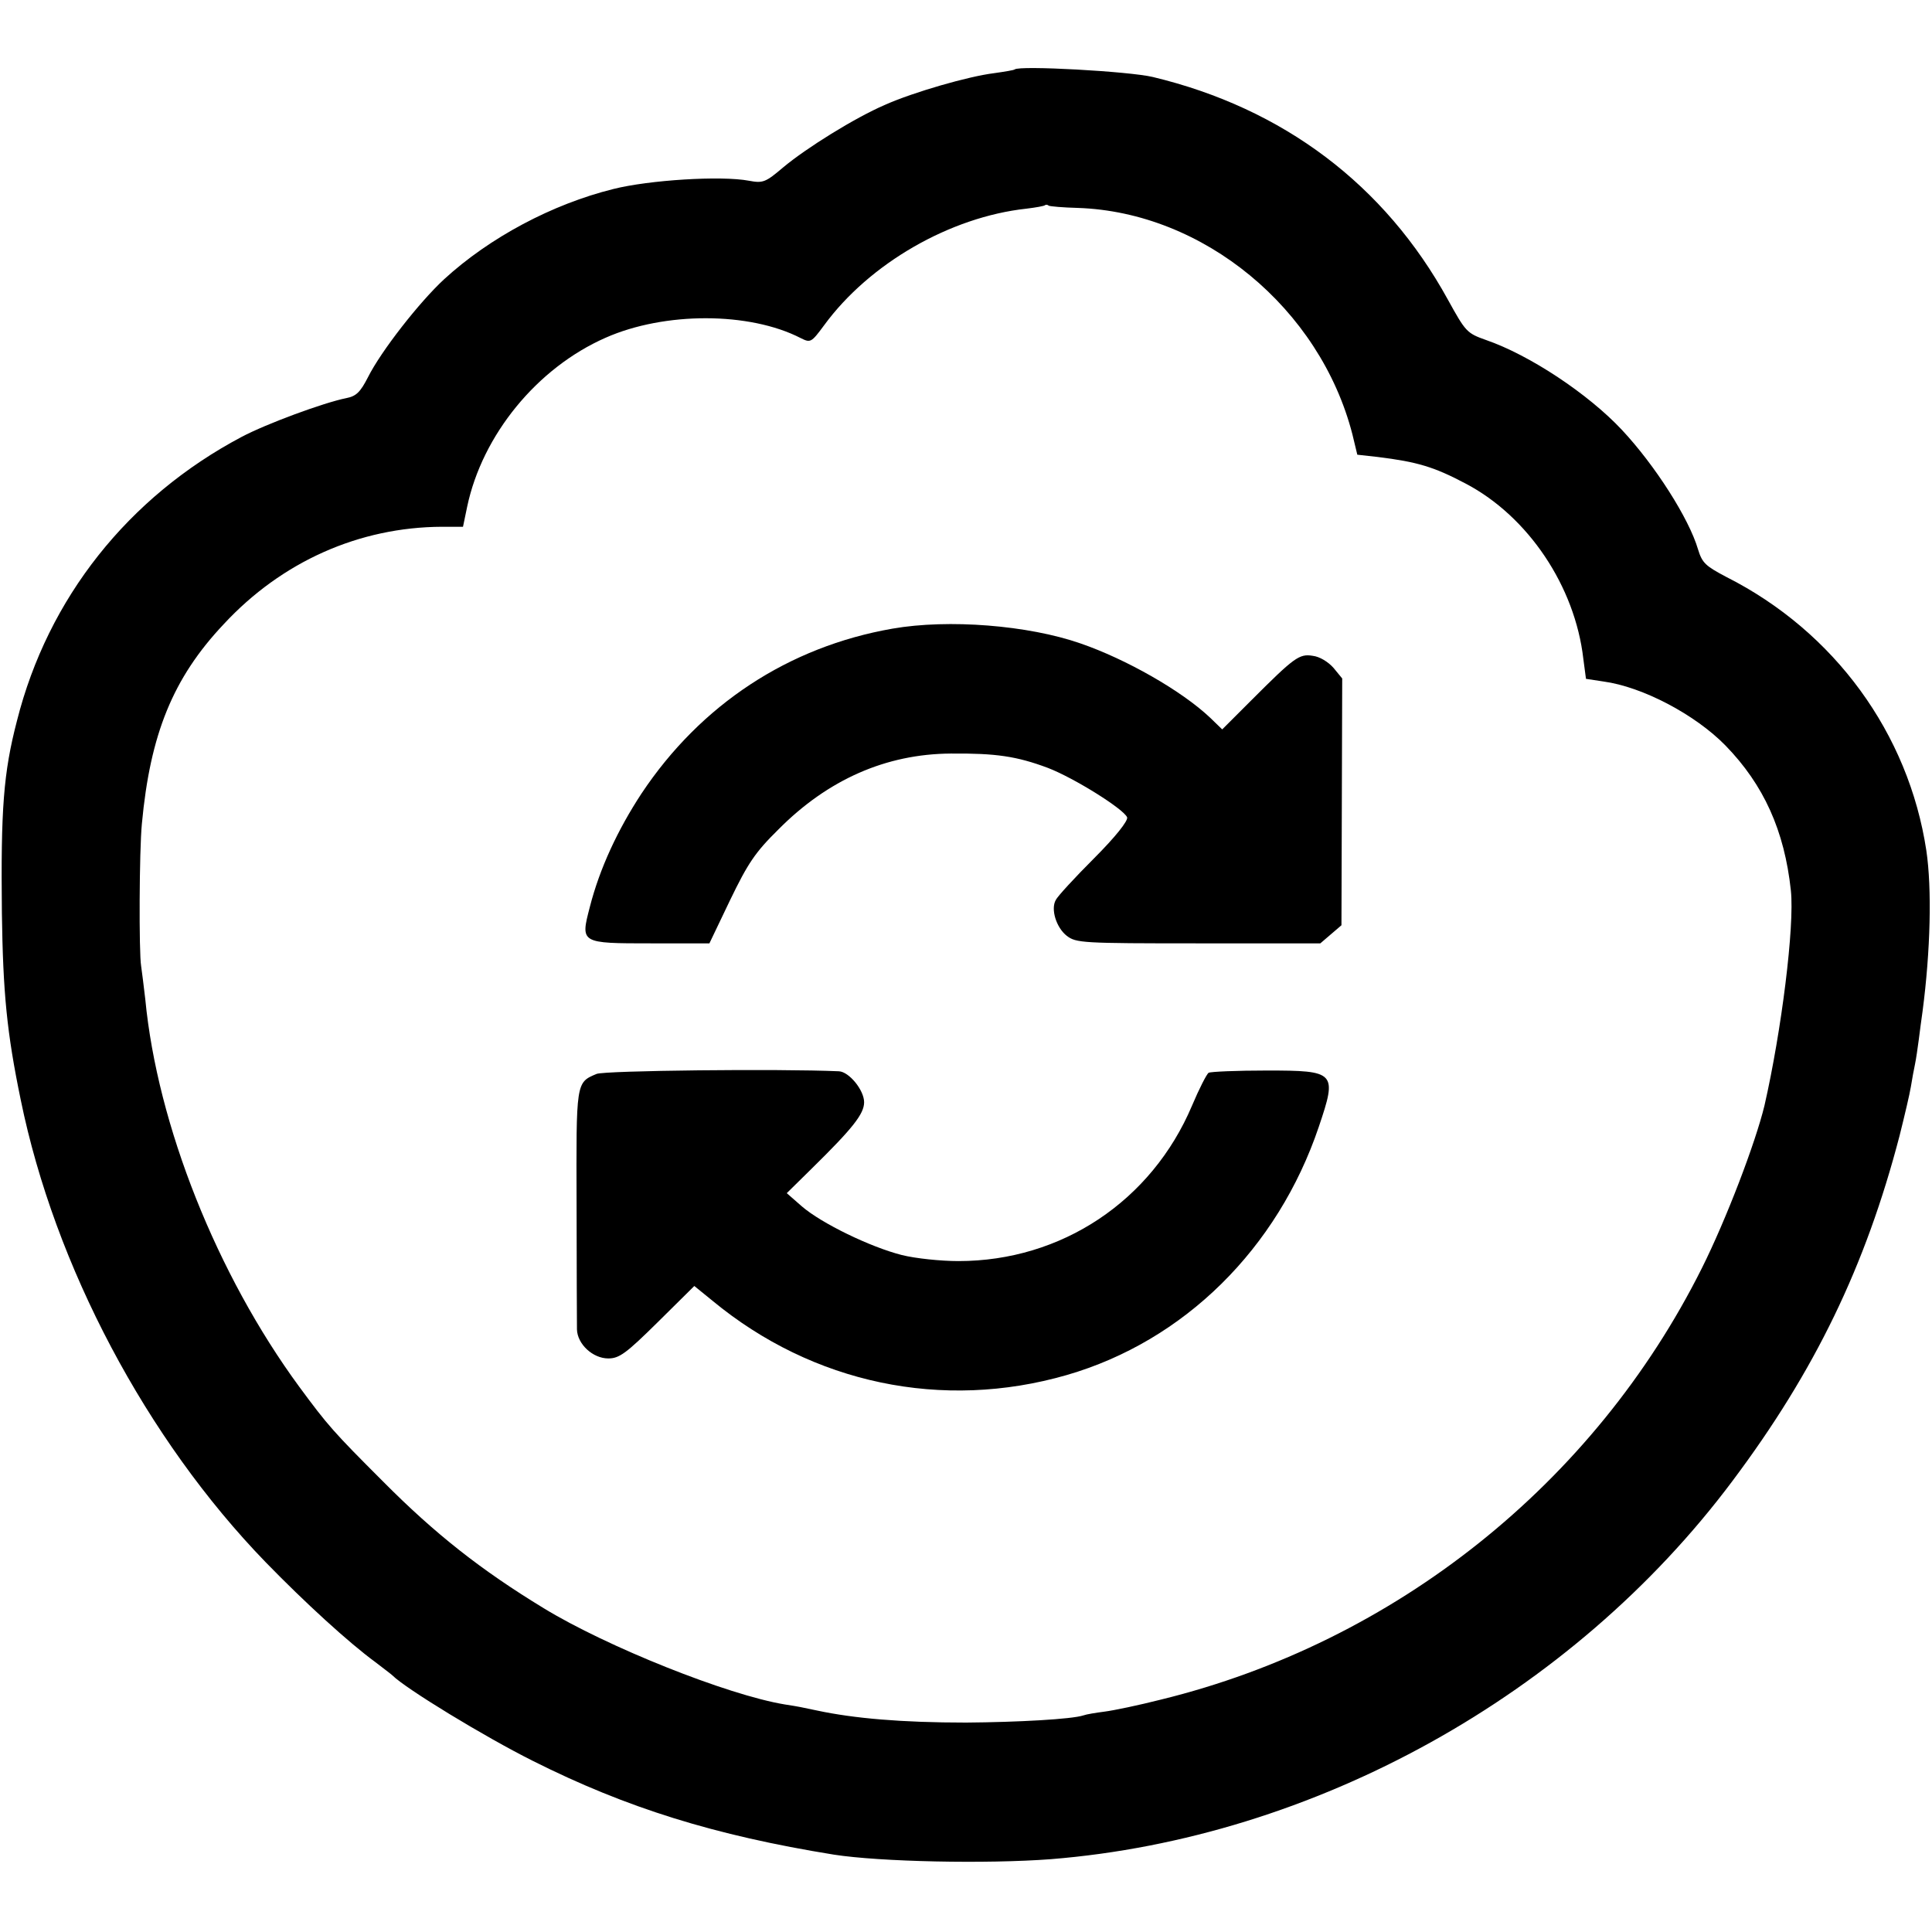 <?xml version="1.0" standalone="no"?>
<!DOCTYPE svg PUBLIC "-//W3C//DTD SVG 20010904//EN"
 "http://www.w3.org/TR/2001/REC-SVG-20010904/DTD/svg10.dtd">
<svg version="1.0" xmlns="http://www.w3.org/2000/svg"
 width="512pt" height="512pt" viewBox="0 0 512 512"
 preserveAspectRatio="xMidYMid meet">
<g transform="translate(0,512) scale(0.1,-0.1)"
fill="#000000" stroke="none">
<path d="M2689 4936 c-2 -2 -27 -6 -55 -10 -66 -8 -213 -50 -289 -84 -79 -34
-208 -114 -270 -166 -46 -39 -53 -42 -90 -35 -74 14 -265 2 -360 -22 -161 -40
-327 -128 -448 -239 -65 -60 -167 -190 -202 -260 -20 -39 -31 -50 -57 -55 -60
-12 -212 -68 -278 -103 -300 -159 -513 -427 -595 -752 -36 -138 -43 -235 -40
-510 3 -211 13 -316 50 -495 90 -440 333 -899 649 -1225 104 -107 220 -213
291 -265 22 -17 42 -32 45 -35 35 -35 243 -162 373 -227 247 -124 481 -197
797 -248 122 -19 404 -25 575 -12 698 56 1381 434 1806 1002 219 292 353 570
443 915 13 52 27 111 30 130 3 19 8 46 11 60 3 14 7 43 10 65 3 22 7 56 10 75
21 160 25 325 10 426 -47 310 -243 580 -530 725 -55 29 -64 37 -75 73 -24 82
-114 223 -202 317 -89 95 -244 198 -360 238 -51 18 -54 22 -101 107 -167 304
-436 507 -782 590 -63 15 -354 31 -366 20z m167 -367 c333 -11 642 -266 728
-600 l13 -54 54 -6 c105 -13 149 -26 234 -71 165 -87 289 -272 311 -464 l7
-53 46 -7 c104 -14 244 -88 324 -170 101 -104 156 -225 173 -384 10 -95 -25
-373 -70 -570 -24 -99 -101 -301 -166 -431 -285 -570 -813 -991 -1433 -1143
-59 -15 -126 -29 -150 -32 -23 -3 -48 -7 -56 -10 -30 -10 -173 -18 -311 -19
-170 0 -297 11 -395 32 -43 9 -46 10 -85 16 -152 25 -472 153 -639 255 -166
101 -288 197 -426 336 -132 132 -146 148 -222 251 -218 297 -376 693 -408
1027 -4 35 -9 74 -11 88 -6 35 -5 306 2 377 22 237 82 386 217 529 154 166
359 257 578 258 l56 0 11 53 c40 190 185 368 367 448 156 69 381 69 517 -1 26
-13 28 -12 62 34 120 164 334 287 536 309 25 3 47 7 49 9 2 2 7 2 10 -1 4 -2
38 -5 77 -6z"/>
<path d="M2365 3454 c-275 -48 -508 -201 -665 -437 -63 -96 -111 -199 -137
-301 -25 -96 -25 -96 163 -96 l154 0 55 115 c47 97 66 126 128 187 131 132
285 200 457 201 119 1 174 -7 257 -38 70 -27 201 -109 210 -131 3 -9 -31 -52
-88 -109 -51 -51 -97 -101 -101 -110 -14 -24 1 -73 29 -95 25 -19 40 -20 349
-20 l323 0 28 24 28 24 1 327 1 327 -23 28 c-14 16 -37 30 -55 32 -36 6 -49
-4 -164 -119 l-76 -76 -32 31 c-75 71 -222 155 -344 197 -138 48 -349 65 -498
39z"/>
<path d="M1581 2274 c-55 -23 -54 -21 -53 -347 0 -166 1 -315 1 -330 1 -39 42
-77 83 -77 29 0 47 13 131 96 l97 96 48 -39 c266 -220 610 -292 939 -197 311
90 559 335 668 658 49 145 45 149 -138 149 -79 0 -149 -3 -154 -6 -5 -3 -25
-42 -44 -87 -107 -253 -346 -412 -619 -412 -47 0 -114 7 -150 16 -83 21 -213
84 -265 129 l-40 35 65 64 c110 108 140 146 140 177 0 32 -40 81 -67 82 -157
7 -621 2 -642 -7z"/>
</g>
</svg>
